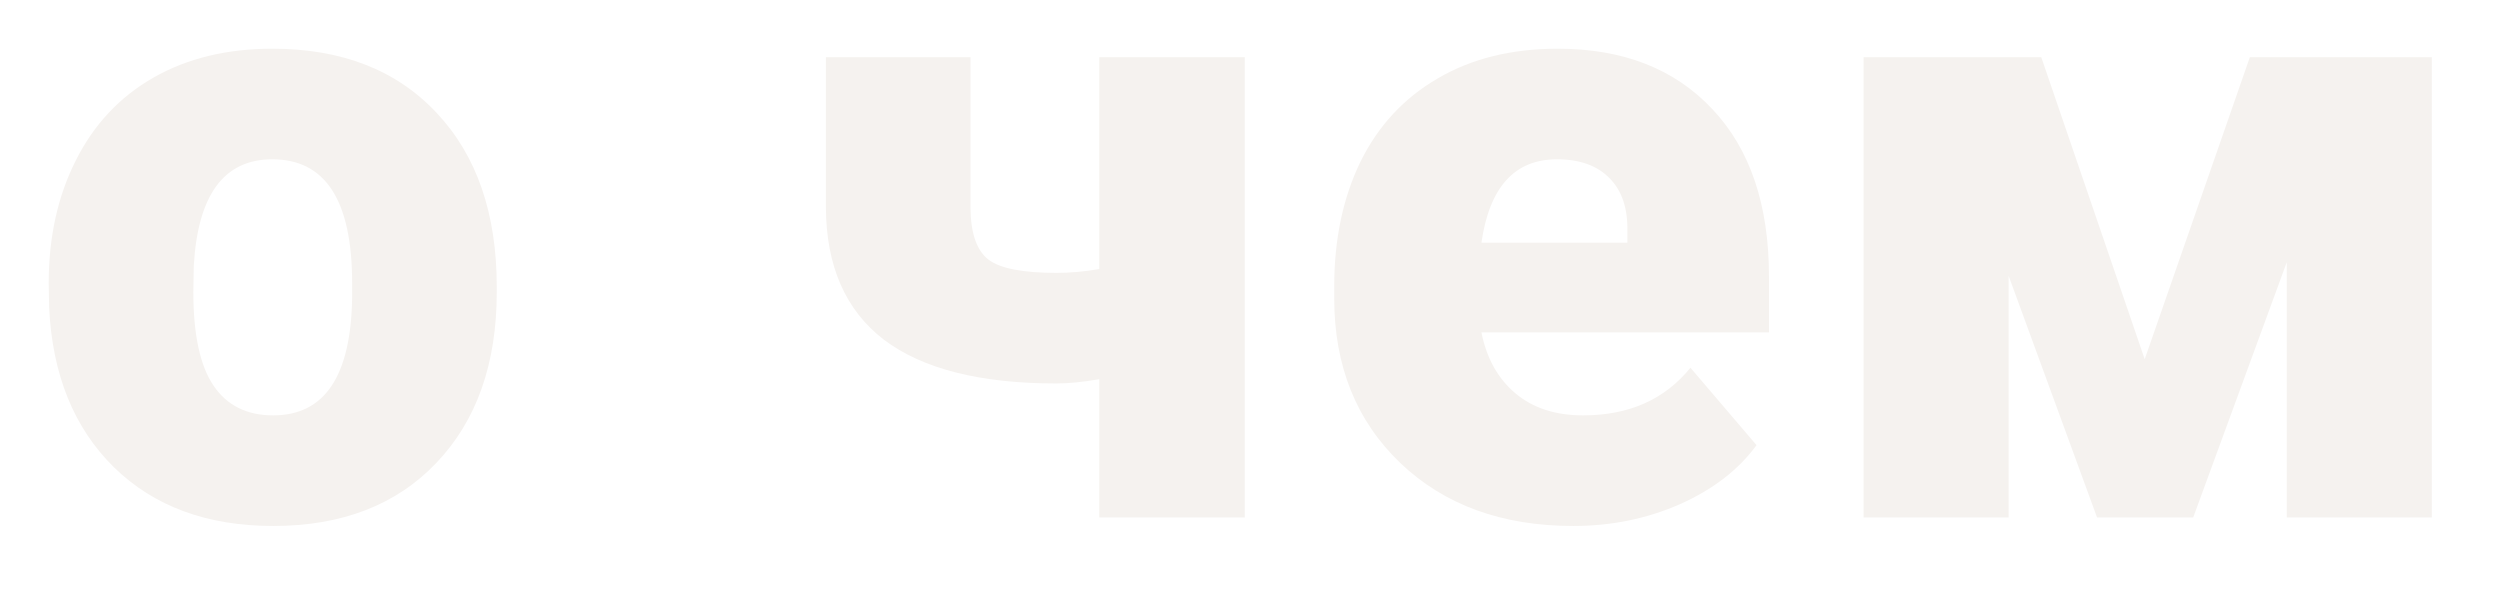 <?xml version="1.0" encoding="UTF-8"?> <svg xmlns="http://www.w3.org/2000/svg" width="770" height="183" viewBox="0 0 770 183" fill="none"> <g filter="url(#filter0_dd)"> <path d="M16 88.19C16 74.04 18.776 61.463 24.328 50.457C29.88 39.364 37.855 30.849 48.254 24.909C58.652 18.97 70.857 16 84.869 16C106.283 16 123.159 22.595 135.497 35.783C147.834 48.885 154.003 66.747 154.003 89.369V90.941C154.003 113.039 147.79 130.595 135.364 143.61C123.027 156.537 106.283 163 85.133 163C64.777 163 48.43 156.973 36.092 144.92C23.755 132.779 17.102 116.358 16.132 95.658L16 88.19ZM60.547 90.941C60.547 104.043 62.618 113.651 66.76 119.765C70.901 125.879 77.026 128.936 85.133 128.936C100.996 128.936 109.103 116.839 109.456 92.644V88.19C109.456 62.773 101.26 50.064 84.869 50.064C69.976 50.064 61.913 61.026 60.679 82.949L60.547 90.941Z" fill="#F5F2EF"></path> <path d="M384.388 160.38H339.577V117.799C334.465 118.673 330.059 119.11 326.358 119.11C302.829 119.11 285.116 114.611 273.219 105.615C261.41 96.531 255.462 82.949 255.374 64.869V18.62H299.921V65.262C300.009 72.948 301.859 78.189 305.473 80.984C309.086 83.692 316.048 85.046 326.358 85.046C330.676 85.046 335.082 84.652 339.577 83.866V18.62H384.388V160.38Z" fill="#F5F2EF"></path> <path d="M485.569 163C463.626 163 445.869 156.537 432.298 143.61C418.726 130.595 411.941 113.694 411.941 92.906V89.238C411.941 74.739 414.629 61.943 420.004 50.85C425.468 39.758 433.399 31.198 443.798 25.171C454.196 19.057 466.534 16 480.81 16C500.902 16 516.765 22.201 528.397 34.604C540.03 46.92 545.846 64.127 545.846 86.225V103.388H457.281C458.867 111.336 462.348 117.581 467.724 122.123C473.099 126.665 480.061 128.936 488.609 128.936C502.709 128.936 513.724 124.045 521.656 114.262L542.012 138.107C536.461 145.706 528.573 151.776 518.351 156.318C508.217 160.773 497.289 163 485.569 163ZM480.546 50.064C467.503 50.064 459.748 58.624 457.281 75.743H502.224V72.337C502.401 65.262 500.594 59.803 496.805 55.96C493.015 52.029 487.596 50.064 480.546 50.064Z" fill="#F5F2EF"></path> <path d="M661.567 111.642L693.953 18.62H750V160.38H705.321V81.77L676.504 160.38H646.894L619.664 85.963V160.38H574.985V18.62H629.71L661.567 111.642Z" fill="#F5F2EF"></path> </g> <defs> <filter id="filter0_dd" x="0" y="0" width="770" height="183" filterUnits="userSpaceOnUse" color-interpolation-filters="sRGB"> <feFlood flood-opacity="0" result="BackgroundImageFix"></feFlood> <feColorMatrix in="SourceAlpha" type="matrix" values="0 0 0 0 0 0 0 0 0 0 0 0 0 0 0 0 0 0 127 0"></feColorMatrix> <feOffset dx="2" dy="2"></feOffset> <feGaussianBlur stdDeviation="9"></feGaussianBlur> <feColorMatrix type="matrix" values="0 0 0 0 0.463 0 0 0 0 0.414 0 0 0 0 0.366 0 0 0 0.4 0"></feColorMatrix> <feBlend mode="normal" in2="BackgroundImageFix" result="effect1_dropShadow"></feBlend> <feColorMatrix in="SourceAlpha" type="matrix" values="0 0 0 0 0 0 0 0 0 0 0 0 0 0 0 0 0 0 127 0"></feColorMatrix> <feOffset dx="-3" dy="-3"></feOffset> <feGaussianBlur stdDeviation="5"></feGaussianBlur> <feColorMatrix type="matrix" values="0 0 0 0 1 0 0 0 0 1 0 0 0 0 1 0 0 0 1 0"></feColorMatrix> <feBlend mode="normal" in2="effect1_dropShadow" result="effect2_dropShadow"></feBlend> <feBlend mode="normal" in="SourceGraphic" in2="effect2_dropShadow" result="shape"></feBlend> </filter> </defs> </svg> 